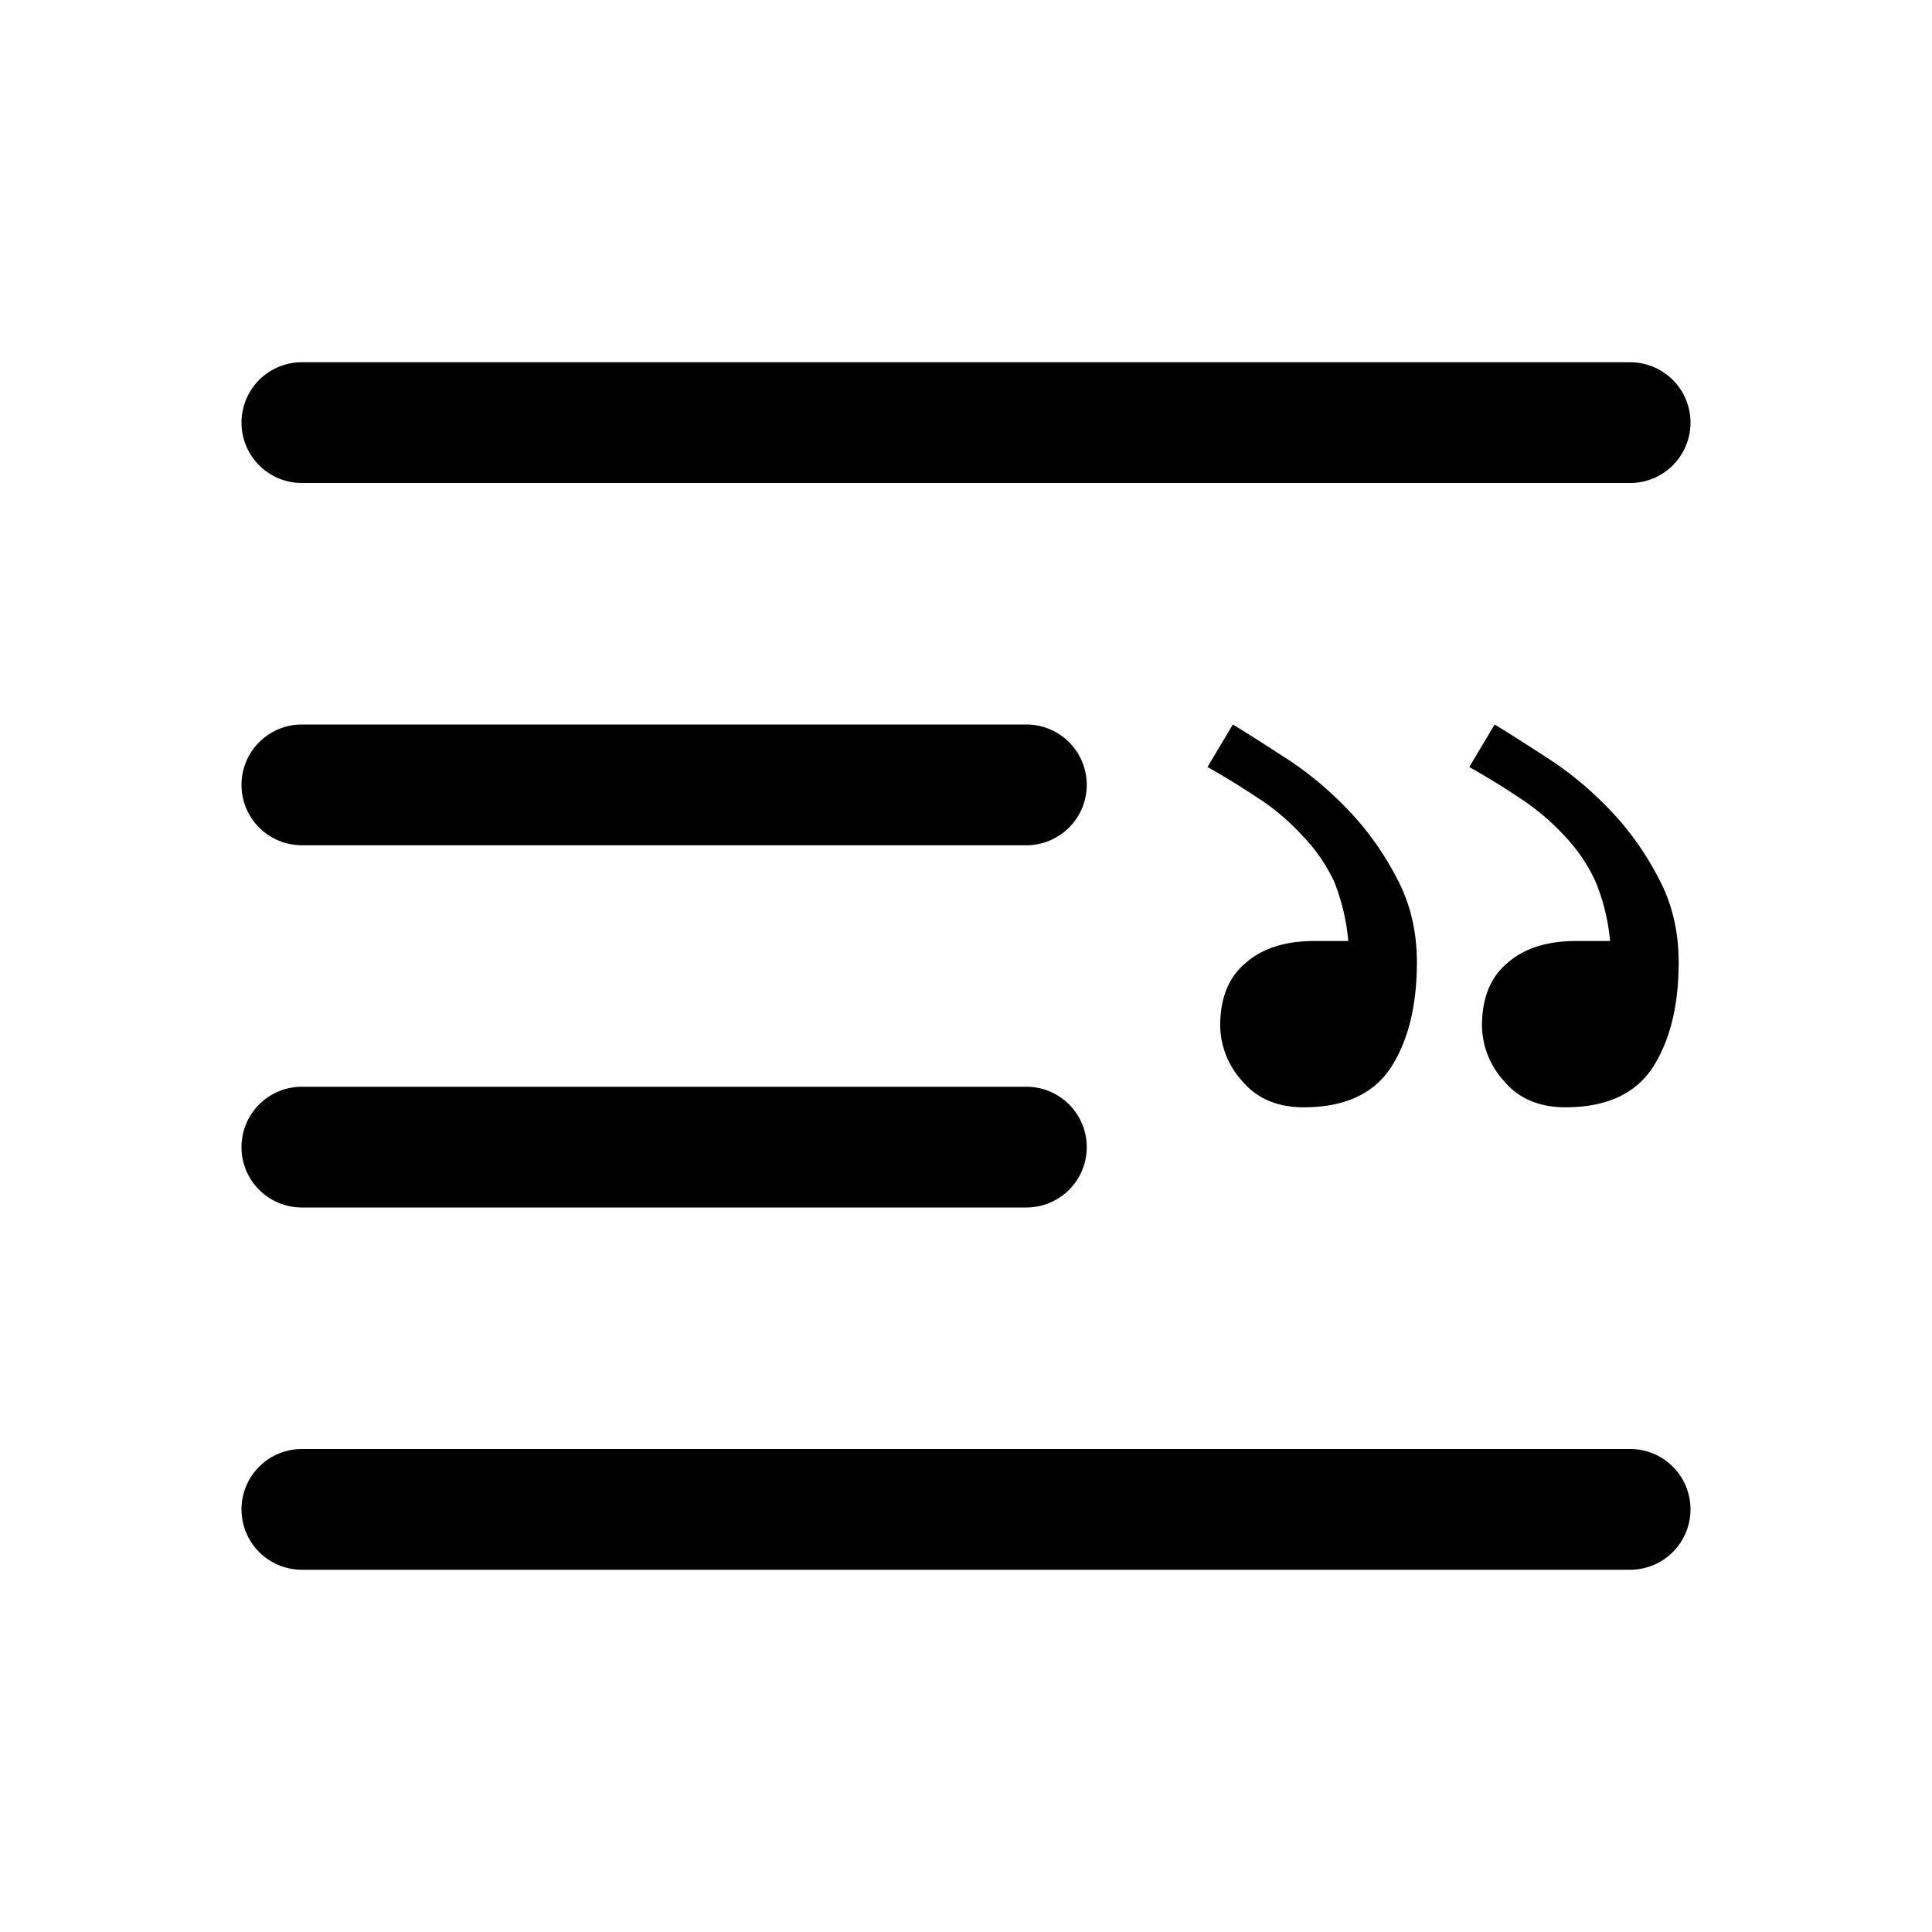 <svg xmlns="http://www.w3.org/2000/svg" fill="currentColor" viewBox="0 0 16 16"><path d="M2.5 3a.5.5 0 000 1h11a.5.5 0 000-1h-11zm0 3a.5.5 0 000 1h6a.5.5 0 000-1h-6zm0 3a.5.5 0 000 1h6a.5.5 0 000-1h-6zm0 3a.5.5 0 000 1h11a.5.5 0 000-1h-11zm10.113-5.373a6.59 6.59 0 00-.445-.275l.21-.352c.122.074.272.17.452.287.18.117.35.26.51.428.156.164.289.351.398.562.11.207.164.438.164.692 0 .36-.072.65-.216.873-.145.219-.385.328-.721.328-.215 0-.383-.07-.504-.211a.697.697 0 01-.188-.463c0-.23.07-.404.211-.521.137-.121.326-.182.569-.182h.281a1.686 1.686 0 00-.123-.498 1.379 1.379 0 00-.252-.37 1.94 1.94 0 00-.346-.298zm-2.168 0A6.59 6.59 0 0010 6.352L10.21 6c.122.074.272.17.452.287.18.117.35.26.51.428.156.164.289.351.398.562.11.207.164.438.164.692 0 .36-.072.65-.216.873-.145.219-.385.328-.721.328-.215 0-.383-.07-.504-.211a.697.697 0 01-.188-.463c0-.23.07-.404.211-.521.137-.121.327-.182.569-.182h.281a1.749 1.749 0 00-.117-.492 1.402 1.402 0 00-.258-.375 1.94 1.94 0 00-.346-.3z"/></svg>